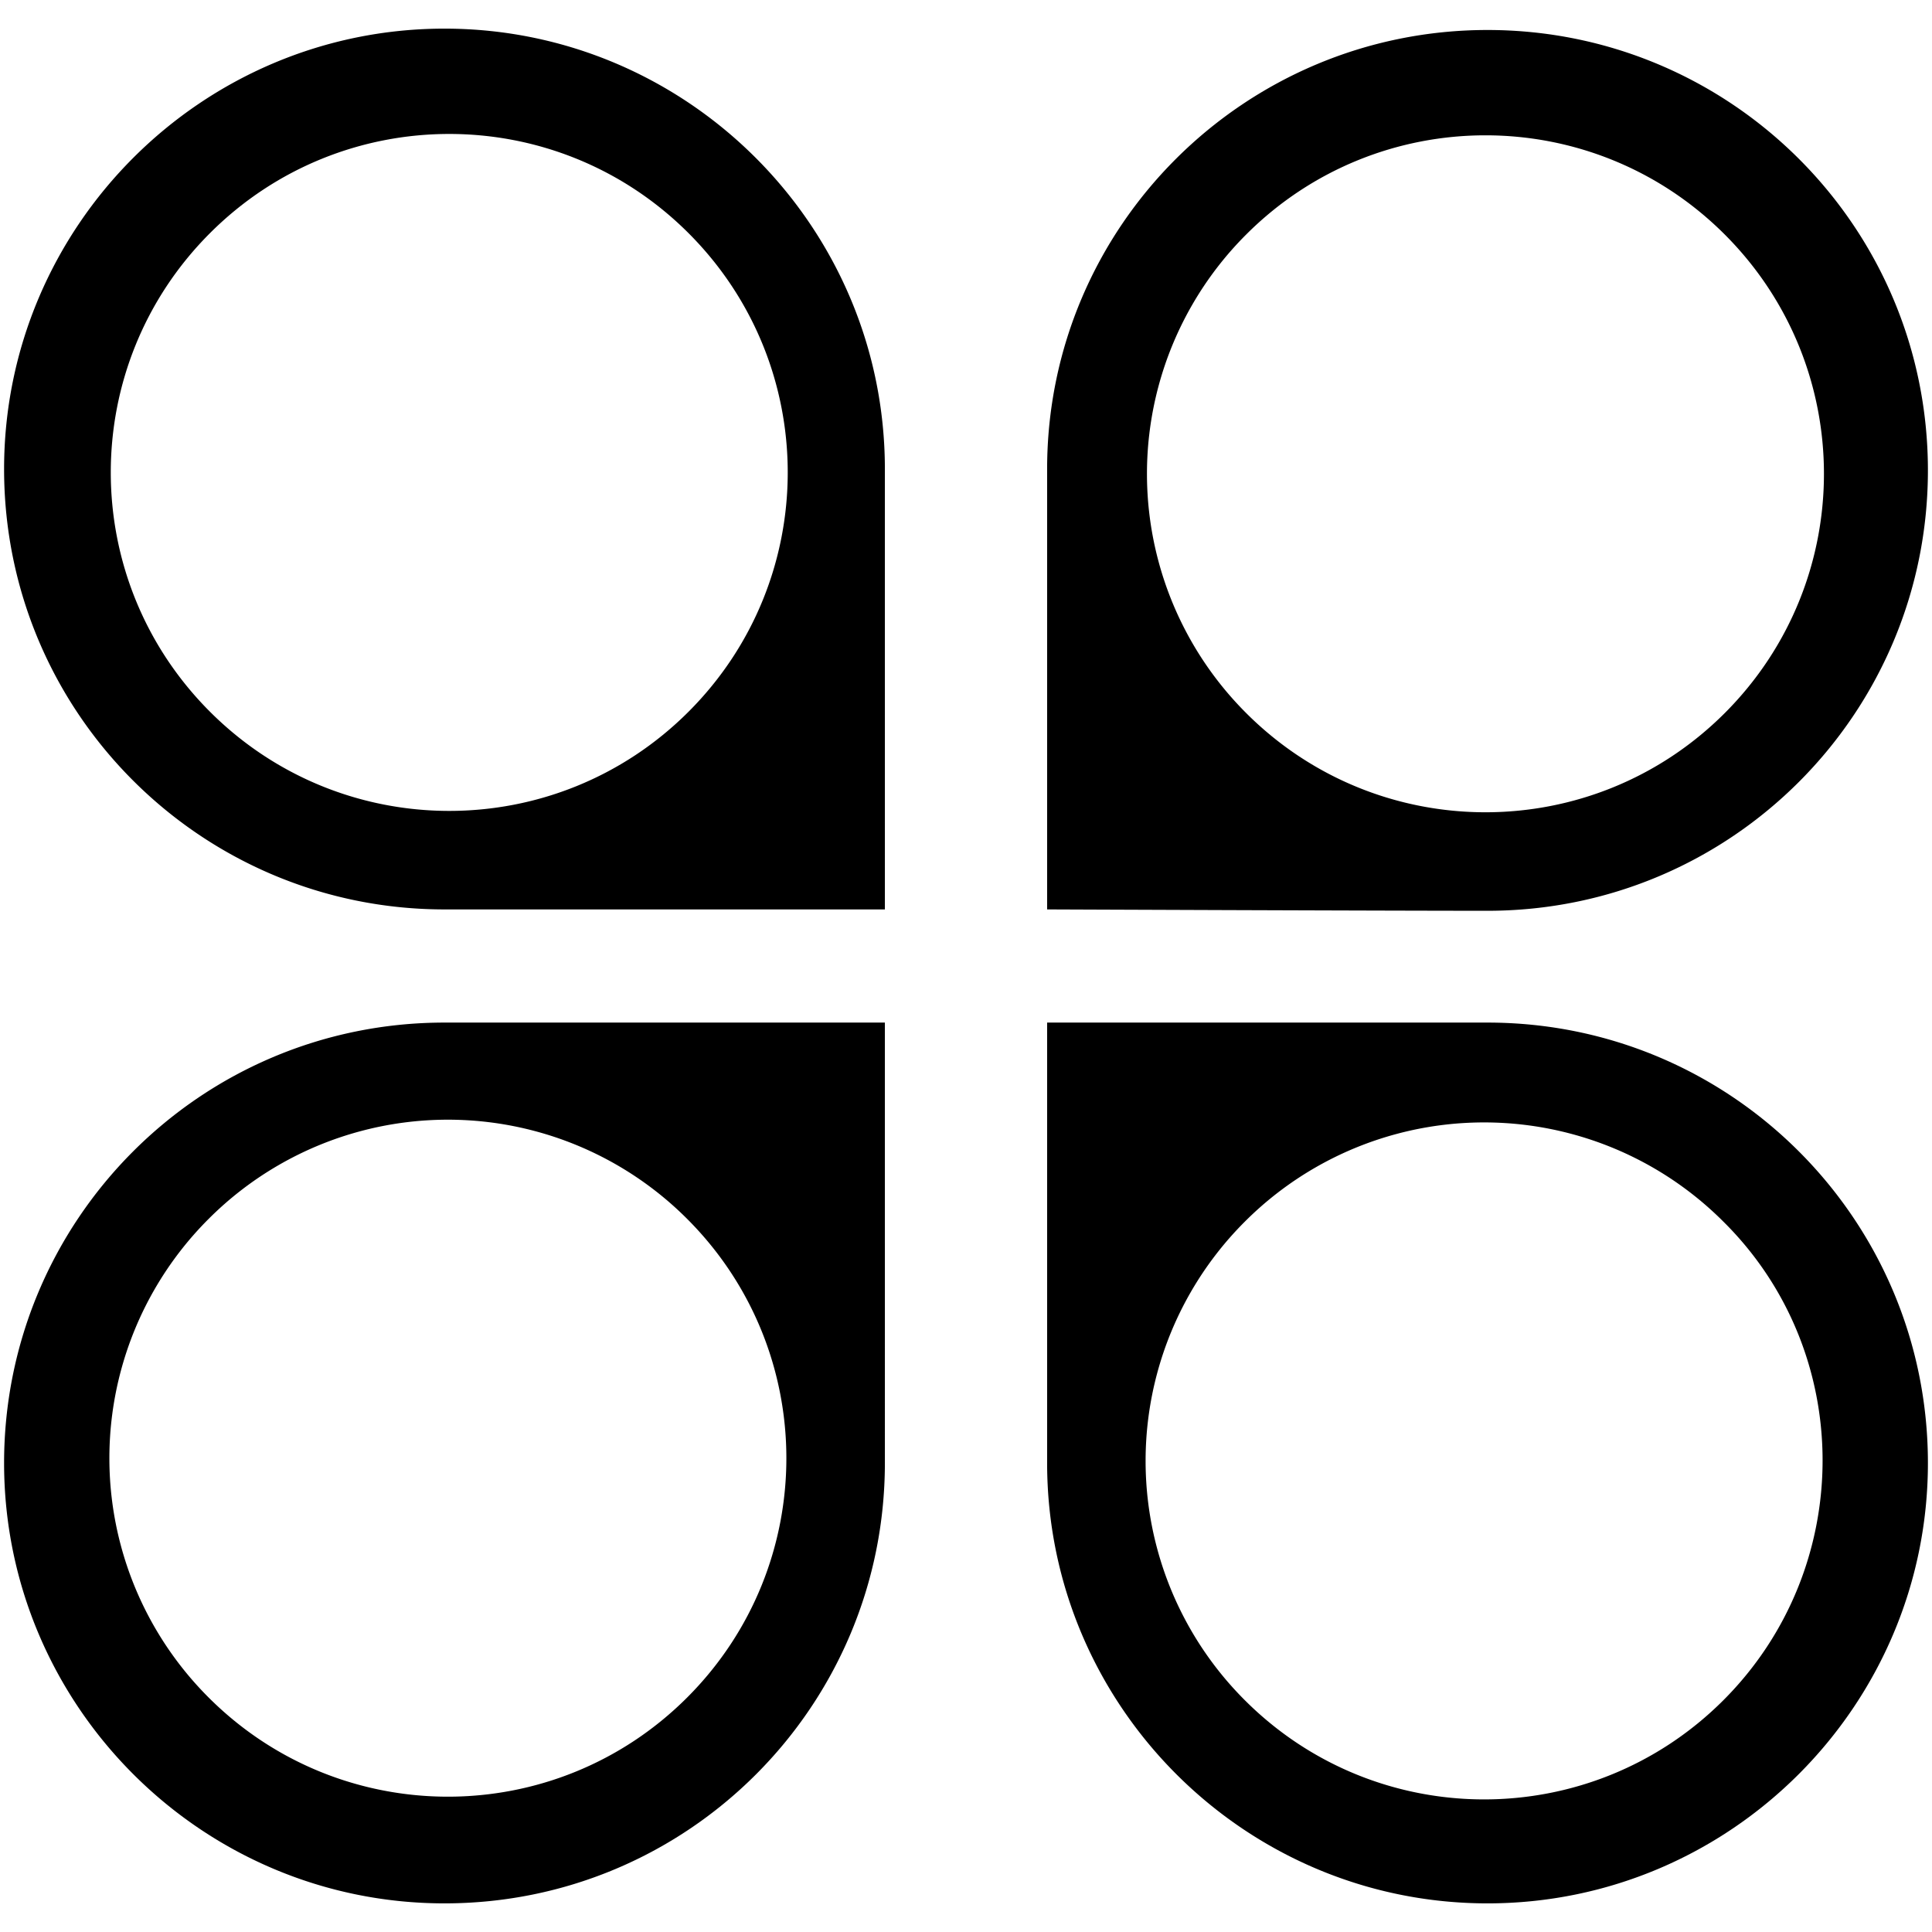 <?xml version="1.0" encoding="UTF-8"?> <svg xmlns="http://www.w3.org/2000/svg" version="1.1" id="Ebene_1" x="0" y="0" viewBox="0 0 14.17 14.17" style="enable-background:new 0 0 14.17 14.17" xml:space="preserve"><path class="st47" d="M3.26 7.5C1.47 7.5.03 8.95.03 10.73s1.45 3.23 3.23 3.23c1.79 0 3.23-1.45 3.23-3.23V7.5H3.26zm1.78 4.95c-.97.97-2.54.97-3.51 0a2.48 2.48 0 0 1 0-3.51 2.48 2.48 0 0 1 3.51 0c.97.97.97 2.54 0 3.51zM10.91 7.5H7.68v3.23c0 1.78 1.45 3.23 3.23 3.23s3.23-1.45 3.23-3.23S12.7 7.5 10.91 7.5zm1.73 4.97c-.97.97-2.54.97-3.51 0a2.48 2.48 0 0 1 0-3.51 2.48 2.48 0 0 1 3.51 0c.97.96.97 2.54 0 3.51zM10.91 6.68c1.79 0 3.23-1.45 3.23-3.23 0-1.79-1.45-3.23-3.23-3.23S7.68 1.66 7.68 3.44v3.23s2.48.01 3.23.01zM9.14 1.72c.97-.97 2.54-.97 3.51 0s.97 2.54 0 3.51c-.97.97-2.54.97-3.51 0a2.48 2.48 0 0 1 0-3.51zM3.26.21C1.48.21.03 1.66.03 3.44c0 1.79 1.45 3.23 3.23 3.23h3.23V3.44C6.49 1.66 5.04.21 3.26.21zm1.79 5.01c-.97.97-2.54.97-3.51 0-.97-.97-.97-2.54 0-3.51s2.54-.97 3.51 0c.97.97.97 2.54 0 3.51z"></path></svg> 